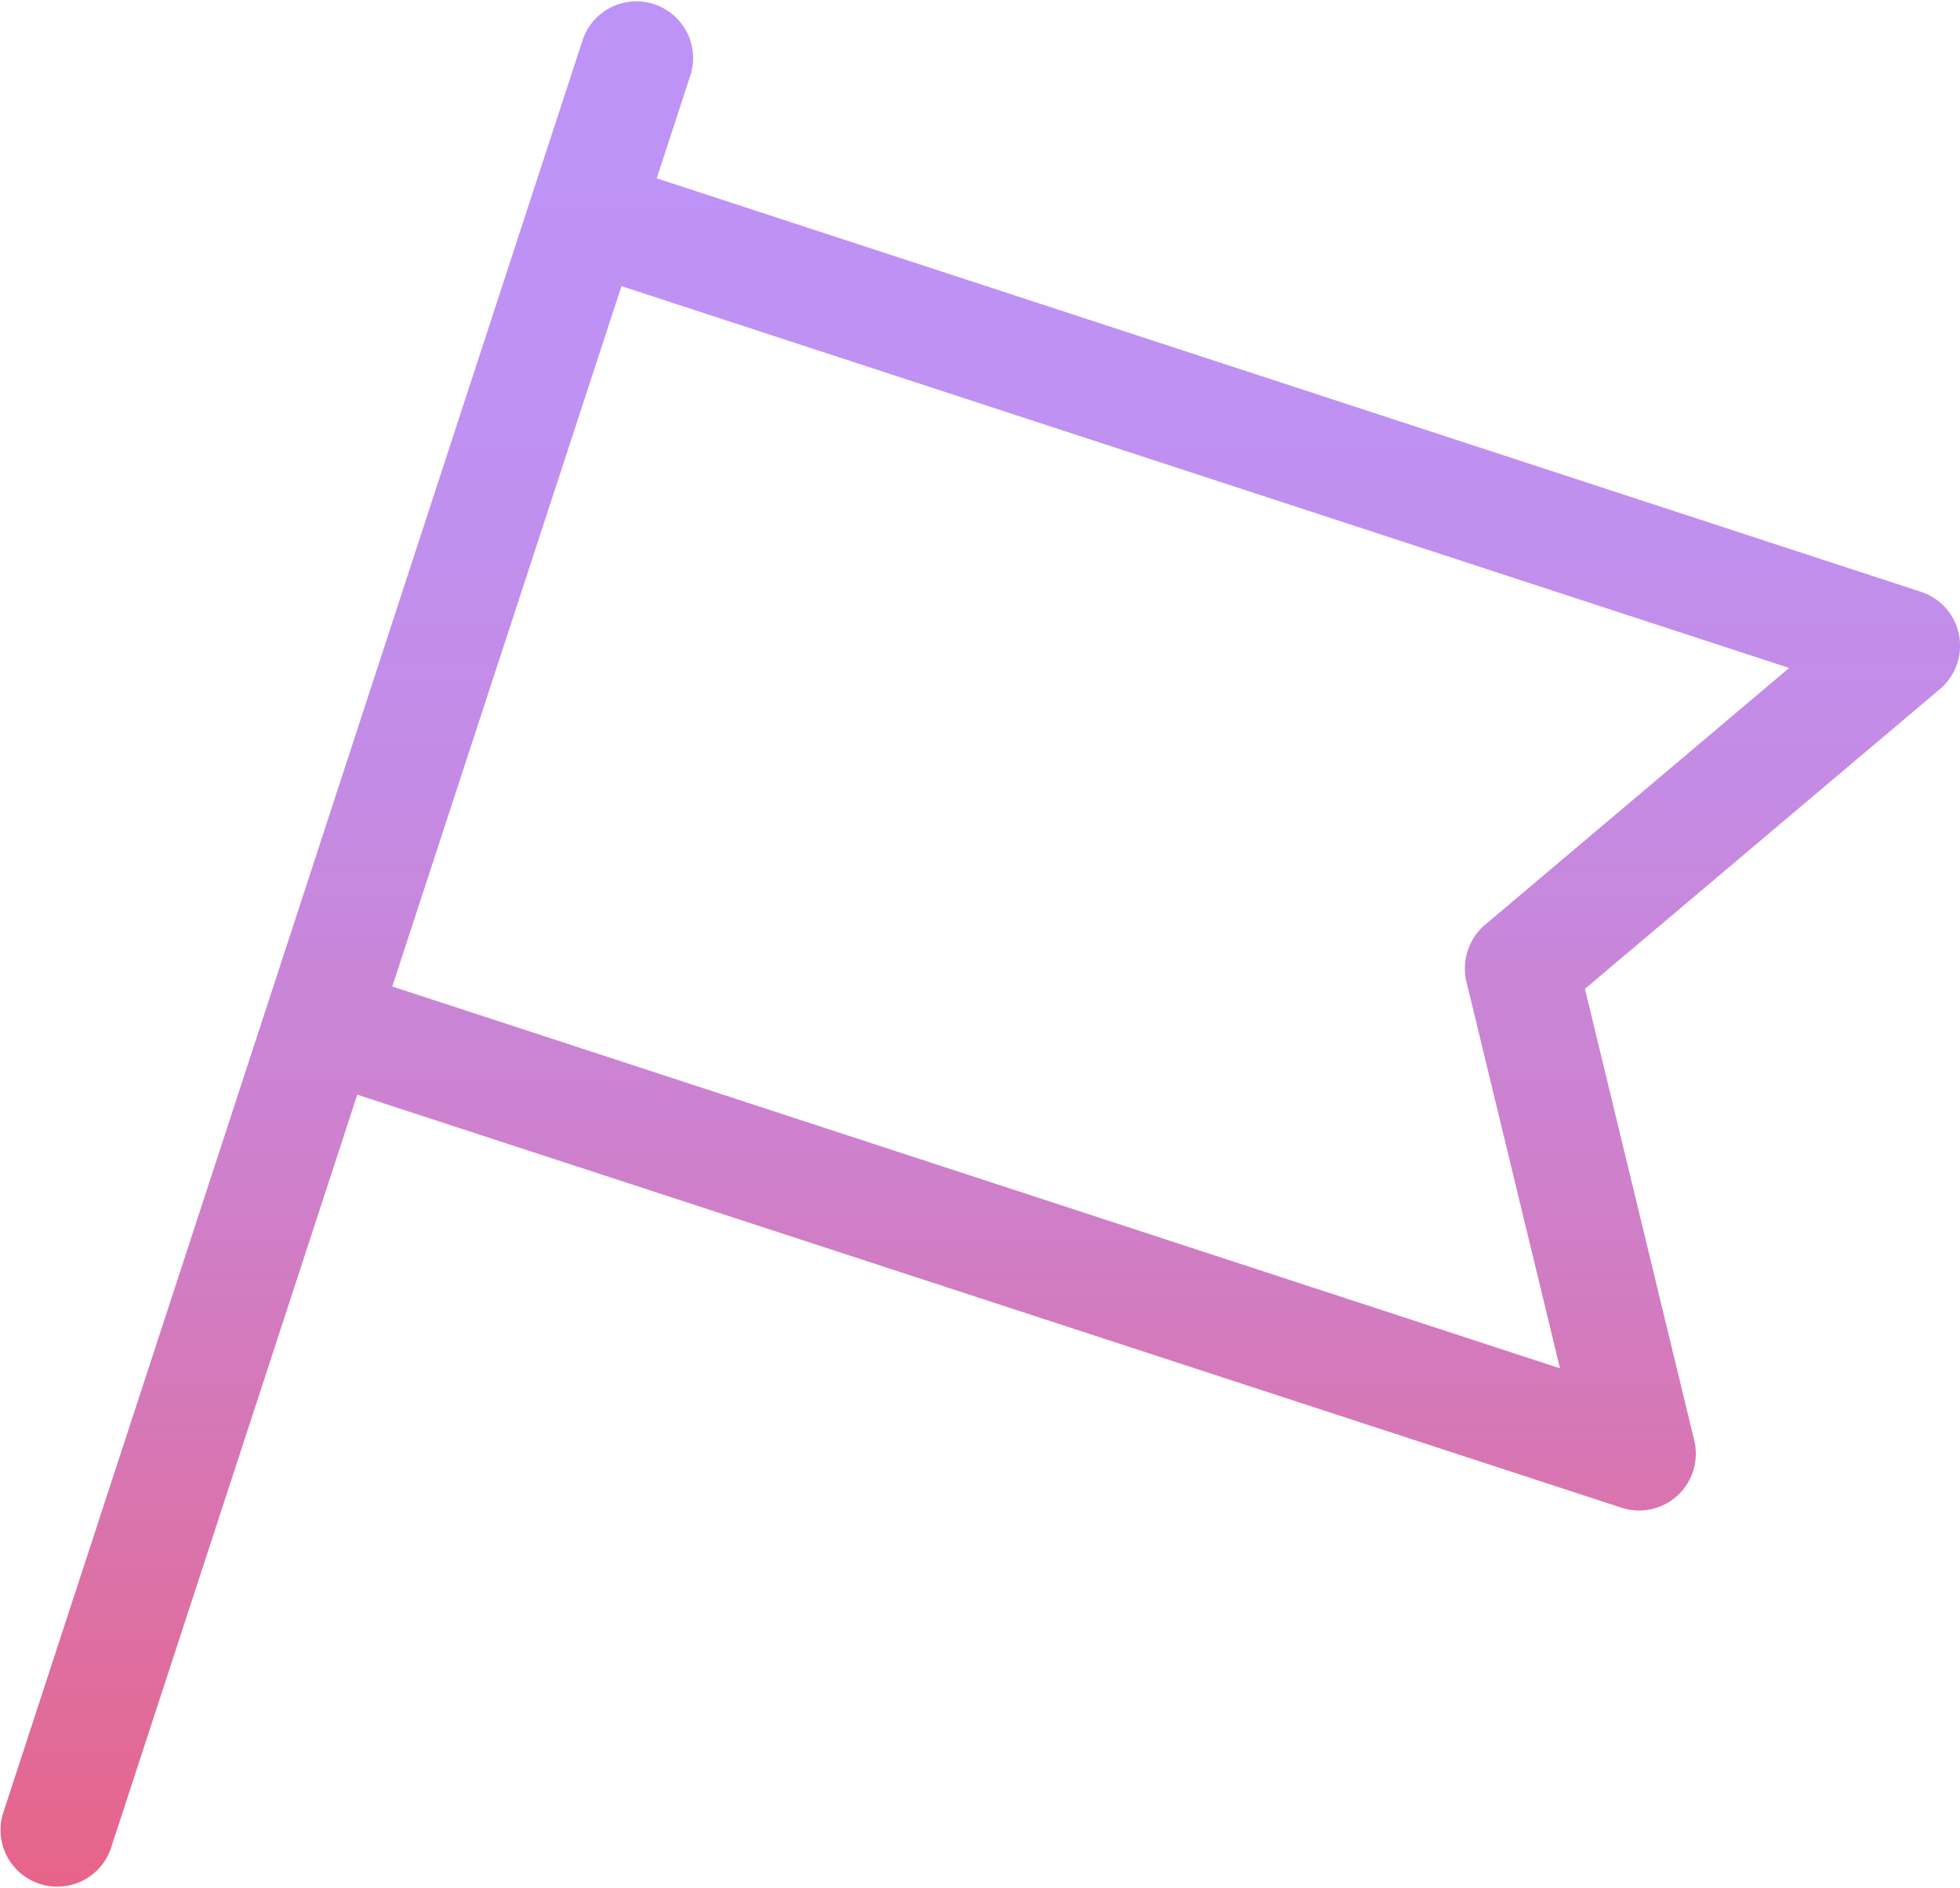 <svg xmlns="http://www.w3.org/2000/svg" xmlns:xlink="http://www.w3.org/1999/xlink" width="31.523" height="30.357" viewBox="0 0 31.523 30.357">
  <defs>
    <linearGradient id="linear-gradient" x1="0.5" y1="0.993" x2="0.5" y2="0.066" gradientUnits="objectBoundingBox">
      <stop offset="0" stop-color="#e76489"/>
      <stop offset="0.21" stop-color="#d974ae"/>
      <stop offset="0.42" stop-color="#cd81ce"/>
      <stop offset="0.63" stop-color="#c48be5"/>
      <stop offset="0.83" stop-color="#bf91f2"/>
      <stop offset="1" stop-color="#bd93f7"/>
    </linearGradient>
  </defs>
  <path id="decideName" d="M28.682,19.086l5.71-4.822a.912.912,0,0,0-.305-1.563L13.753,6.051,14.3,4.378a.912.912,0,0,0-1.733-.567l-.831,2.54-4.248,13-4.25,13a.912.912,0,0,0,1.733.567l3.966-12.13L29.27,27.43a.912.912,0,0,0,1.17-1.08ZM9.5,19.048,13.186,7.785l18.78,6.14-4.891,4.131a.921.921,0,0,0-.3.911l1.506,6.222Z" transform="translate(-3.191 -3.183)" fill="url(#linear-gradient)"/>
</svg>
